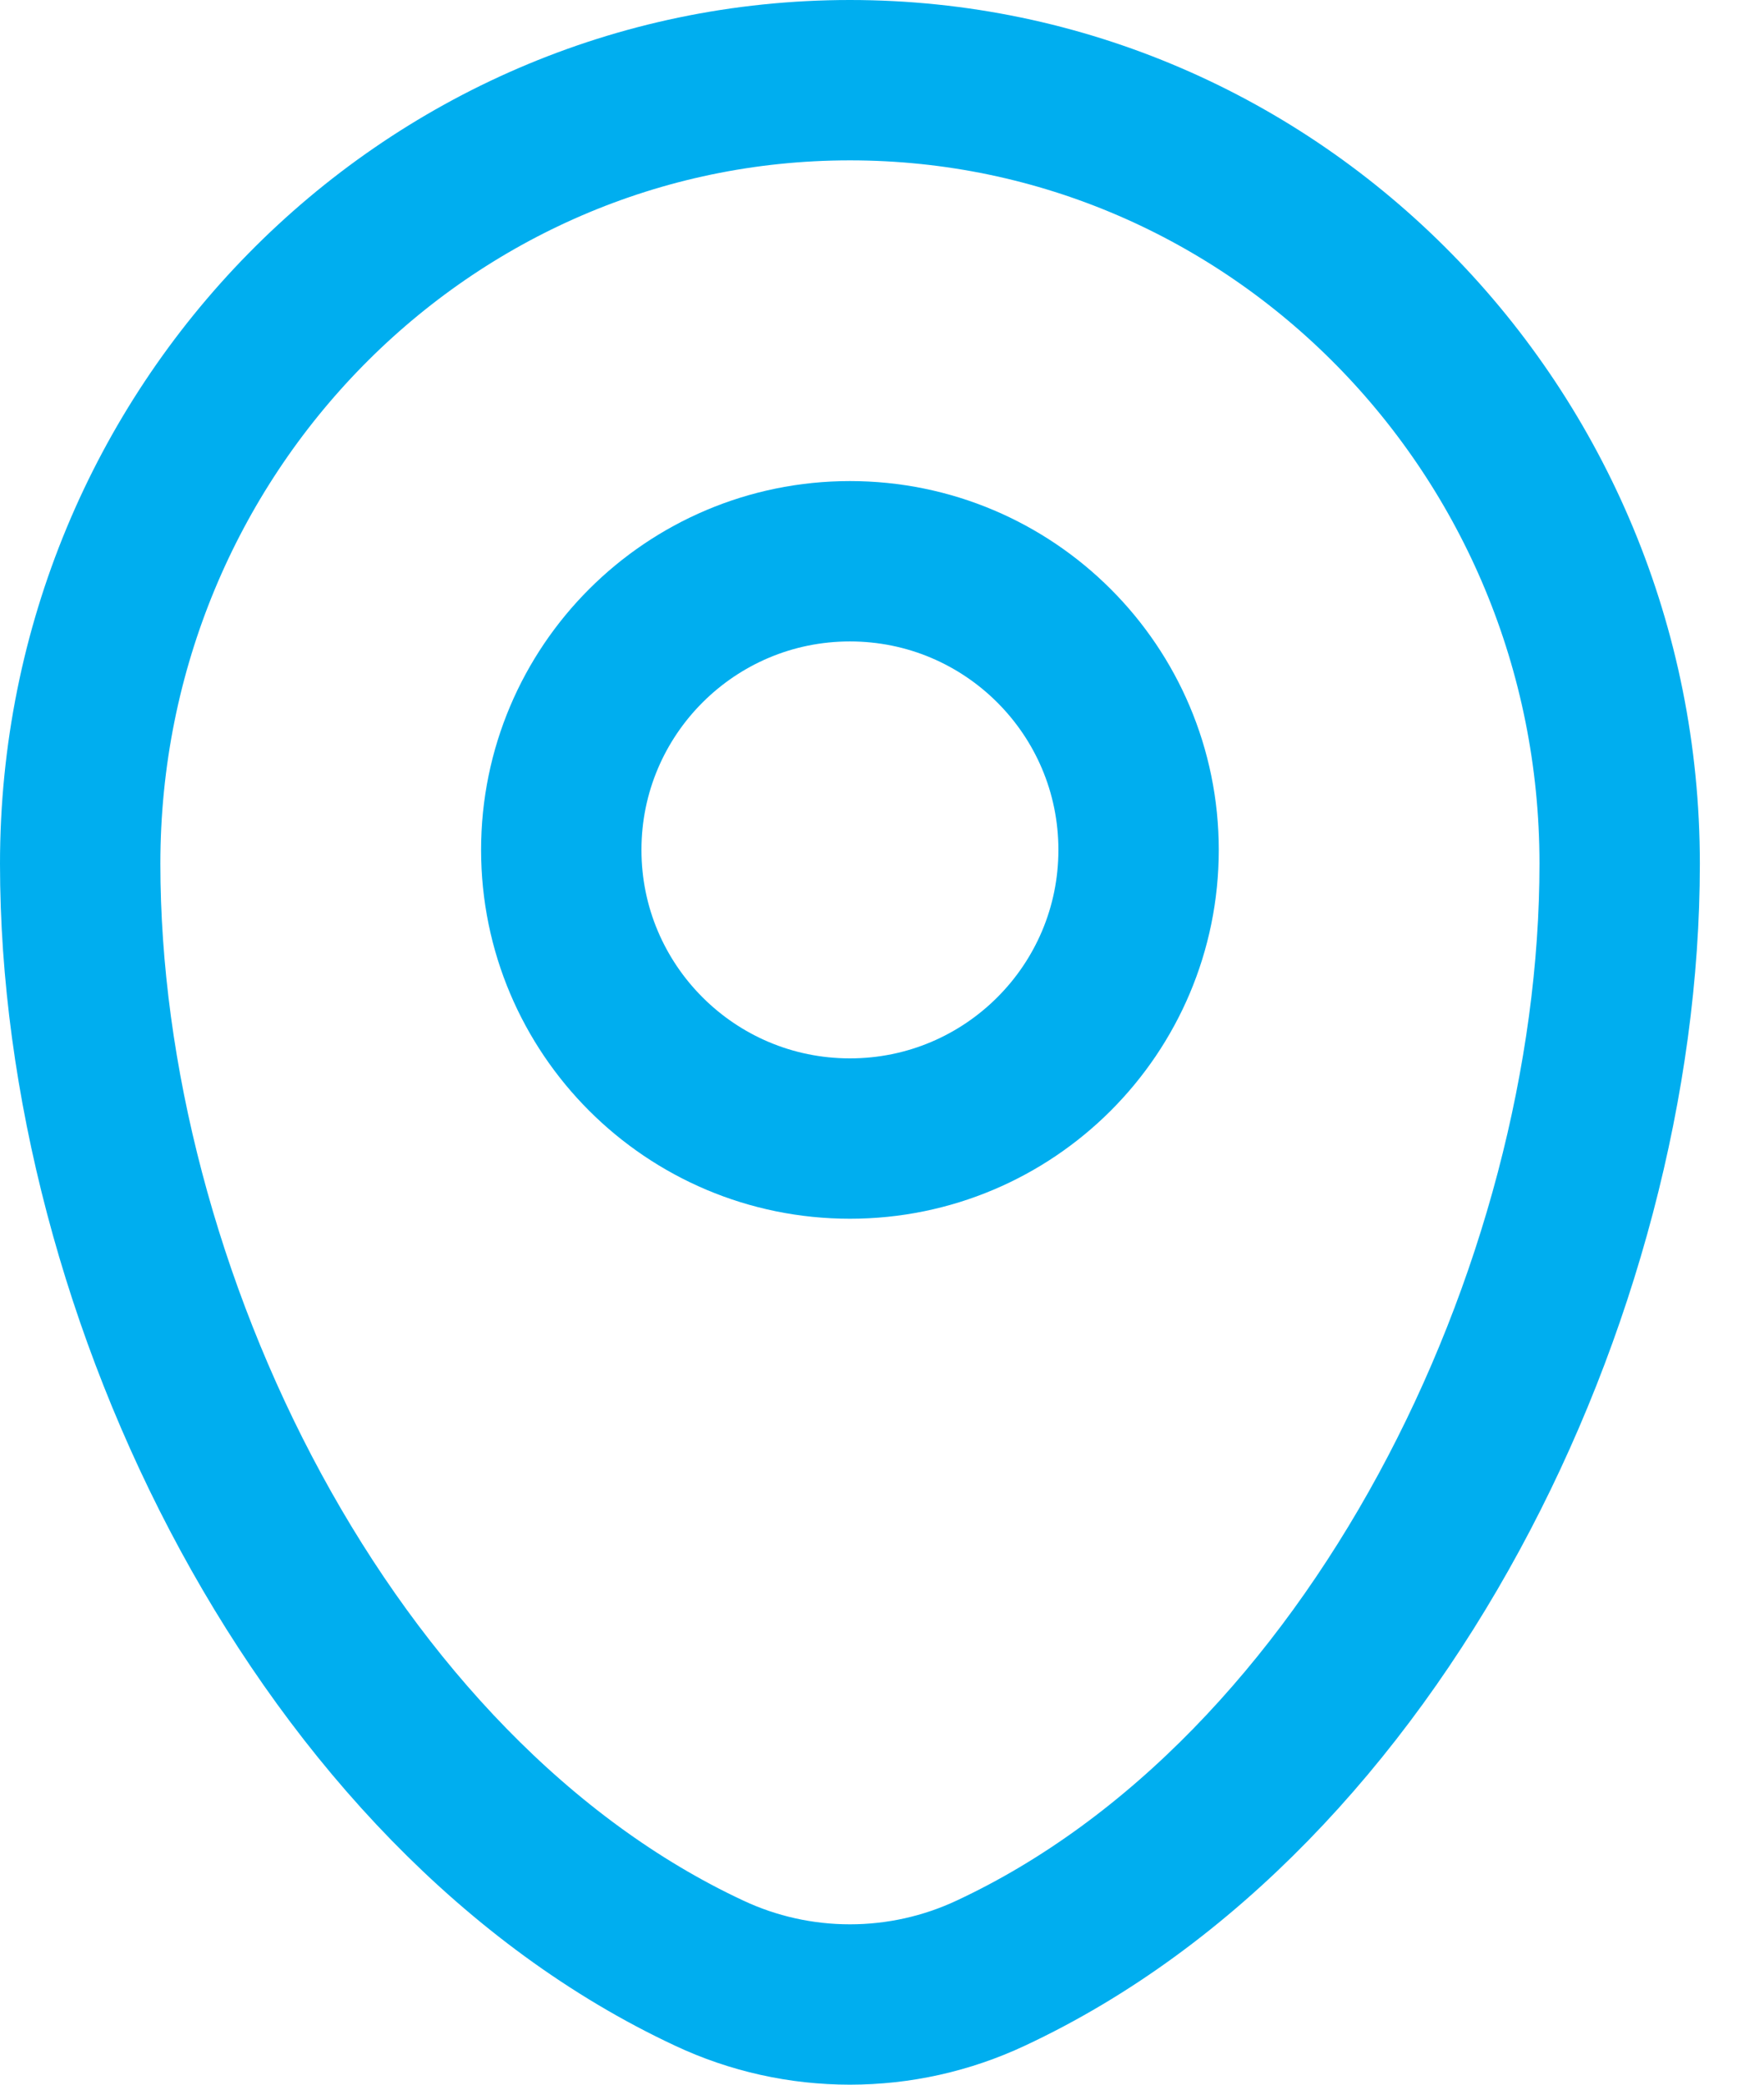 <?xml version="1.0" encoding="UTF-8"?> <svg xmlns="http://www.w3.org/2000/svg" width="22" height="26" viewBox="0 0 22 26" fill="none"><path d="M1 10.772C1 5.375 5.298 1 10.6 1C15.902 1 20.2 5.375 20.2 10.772C20.2 16.126 17.137 22.376 12.356 24.609C11.806 24.867 11.207 25 10.6 25C9.993 25 9.394 24.867 8.845 24.609C4.064 22.375 1 16.128 1 10.773V10.772Z" stroke="#00AEEF" stroke-width="2"></path><path d="M10.6 14.2C12.588 14.2 14.2 12.588 14.2 10.6C14.2 8.612 12.588 7 10.6 7C8.612 7 7 8.612 7 10.6C7 12.588 8.612 14.2 10.6 14.2Z" stroke="#00AEEF" stroke-width="2"></path></svg> 